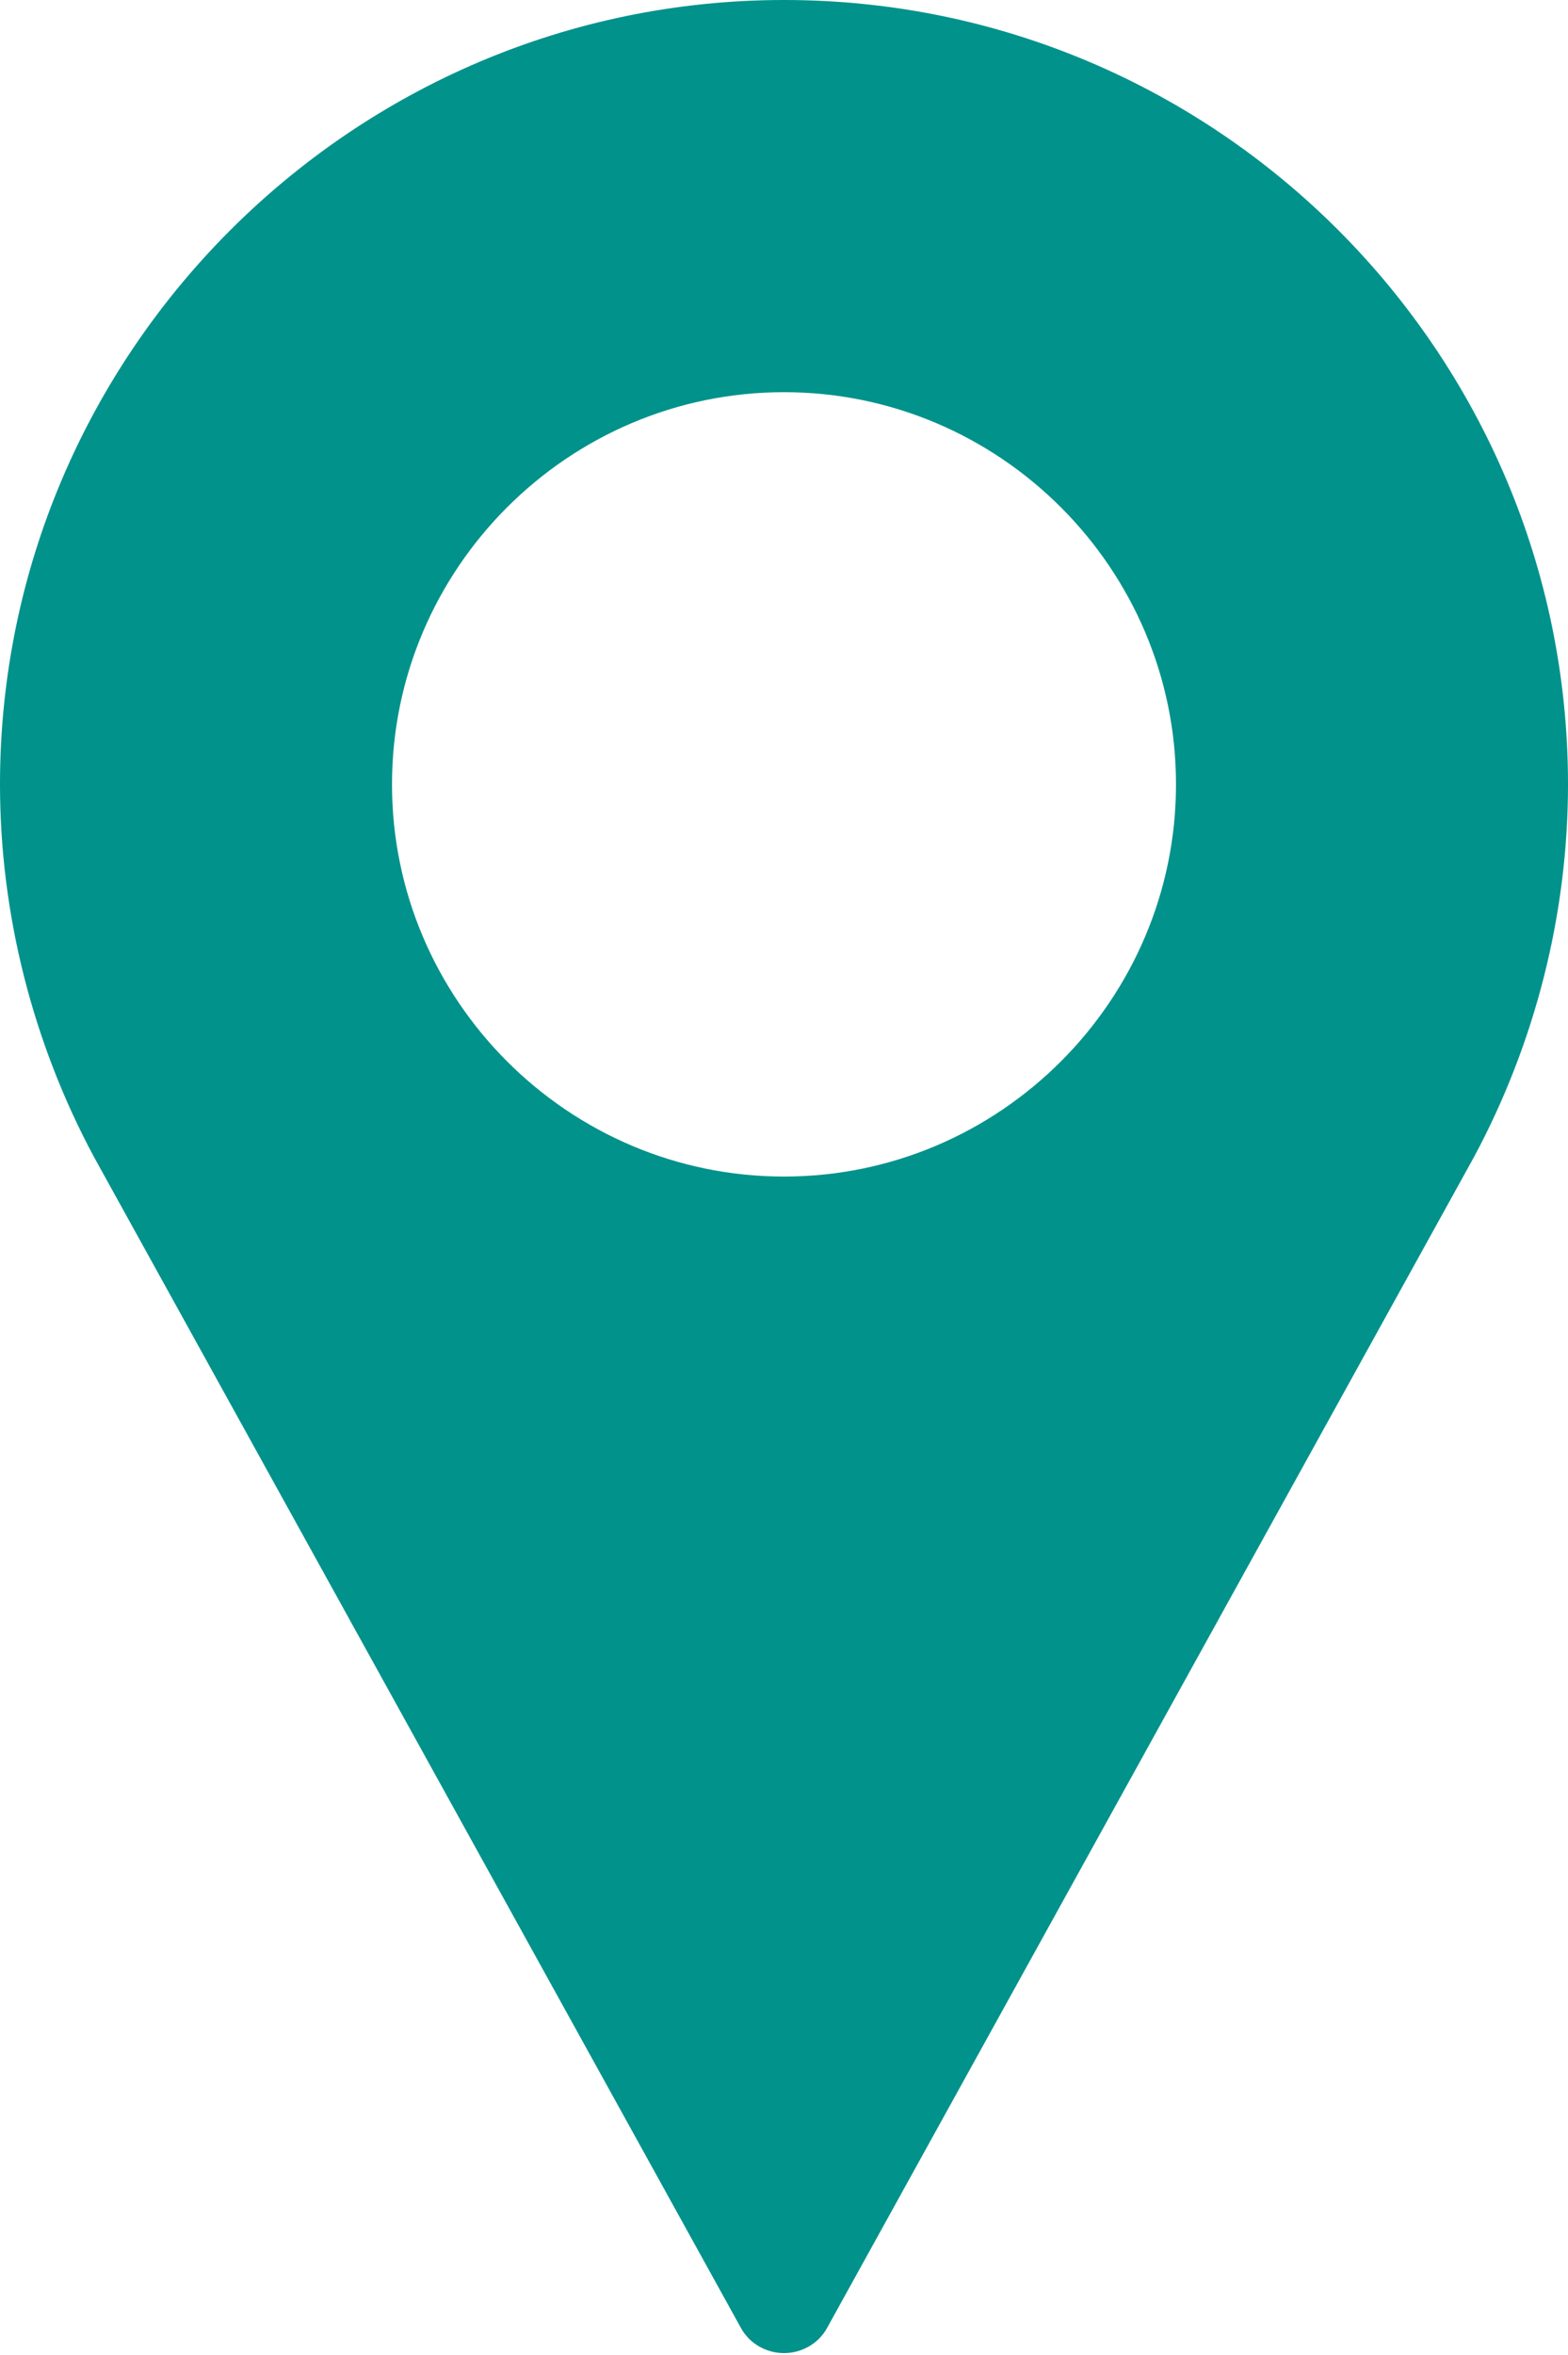 <svg xmlns="http://www.w3.org/2000/svg" data-name="レイヤー 2" viewBox="0 0 9.52 14.29"><path d="M4.76 0C2.14 0 0 2.14 0 4.76c0 .79.2 1.57.57 2.26l3.93 7.11c.05.09.15.15.26.15s.21-.06.26-.15l3.93-7.11c.37-.69.57-1.47.57-2.26C9.52 2.14 7.39 0 4.76 0m0 7.14c-1.31 0-2.38-1.07-2.38-2.38s1.07-2.38 2.38-2.38 2.38 1.07 2.38 2.38-1.07 2.38-2.38 2.38" style="fill:#00928b"/></svg>